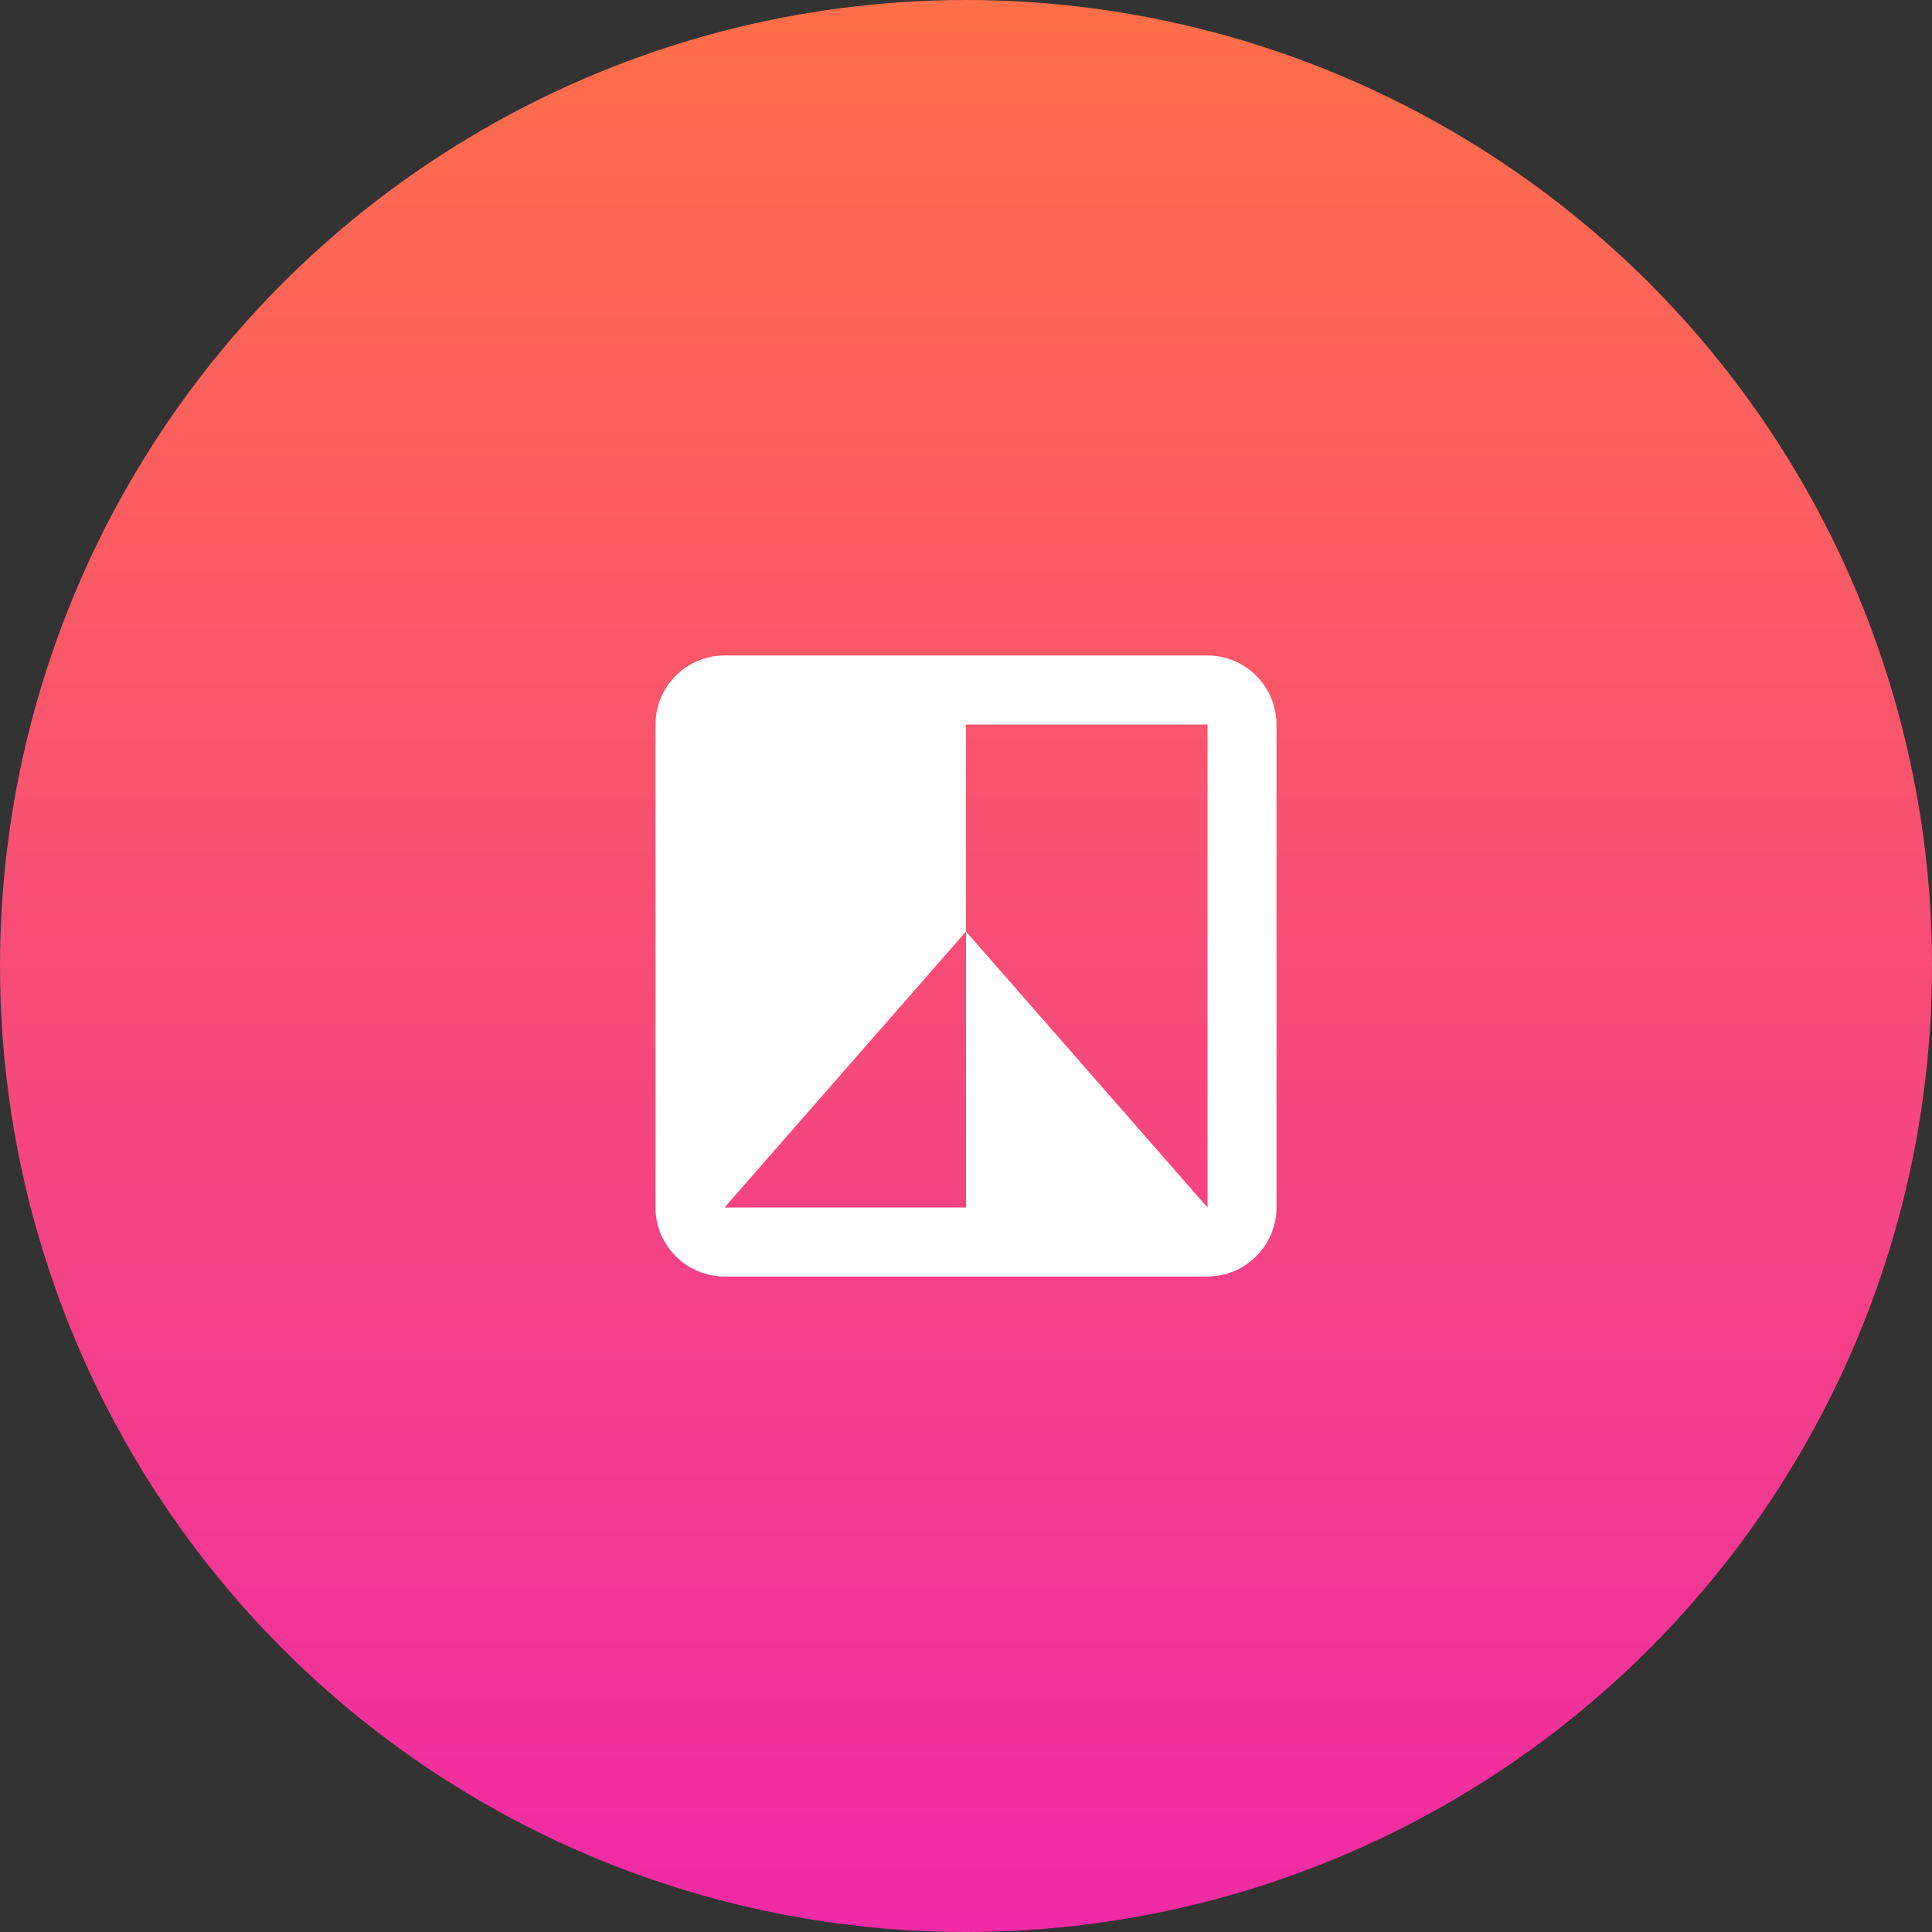 <svg width="56" height="56" xmlns="http://www.w3.org/2000/svg" xmlns:xlink="http://www.w3.org/1999/xlink"><rect width="100%" height="100%" fill="#333333" stroke="none"/><defs><linearGradient x1="50%" y1="0%" x2="50%" y2="100%" id="a"><stop stop-color="#FF6F48" offset="0%"/><stop stop-color="#F02AA6" offset="100%"/></linearGradient><path d="M16 0H2C.9 0 0 .9 0 2v14c0 1.1.9 2 2 2h14c1.1 0 2-.9 2-2V2c0-1.1-.9-2-2-2Zm0 16L9 8v8H2l7-8V2h7v14Z" id="b"/></defs><g fill="none" fill-rule="evenodd"><circle fill="url('#a')" cx="28" cy="28" r="28"/><use fill="#FFF" xlink:href="#b" transform="translate(19 19)"/></g></svg>